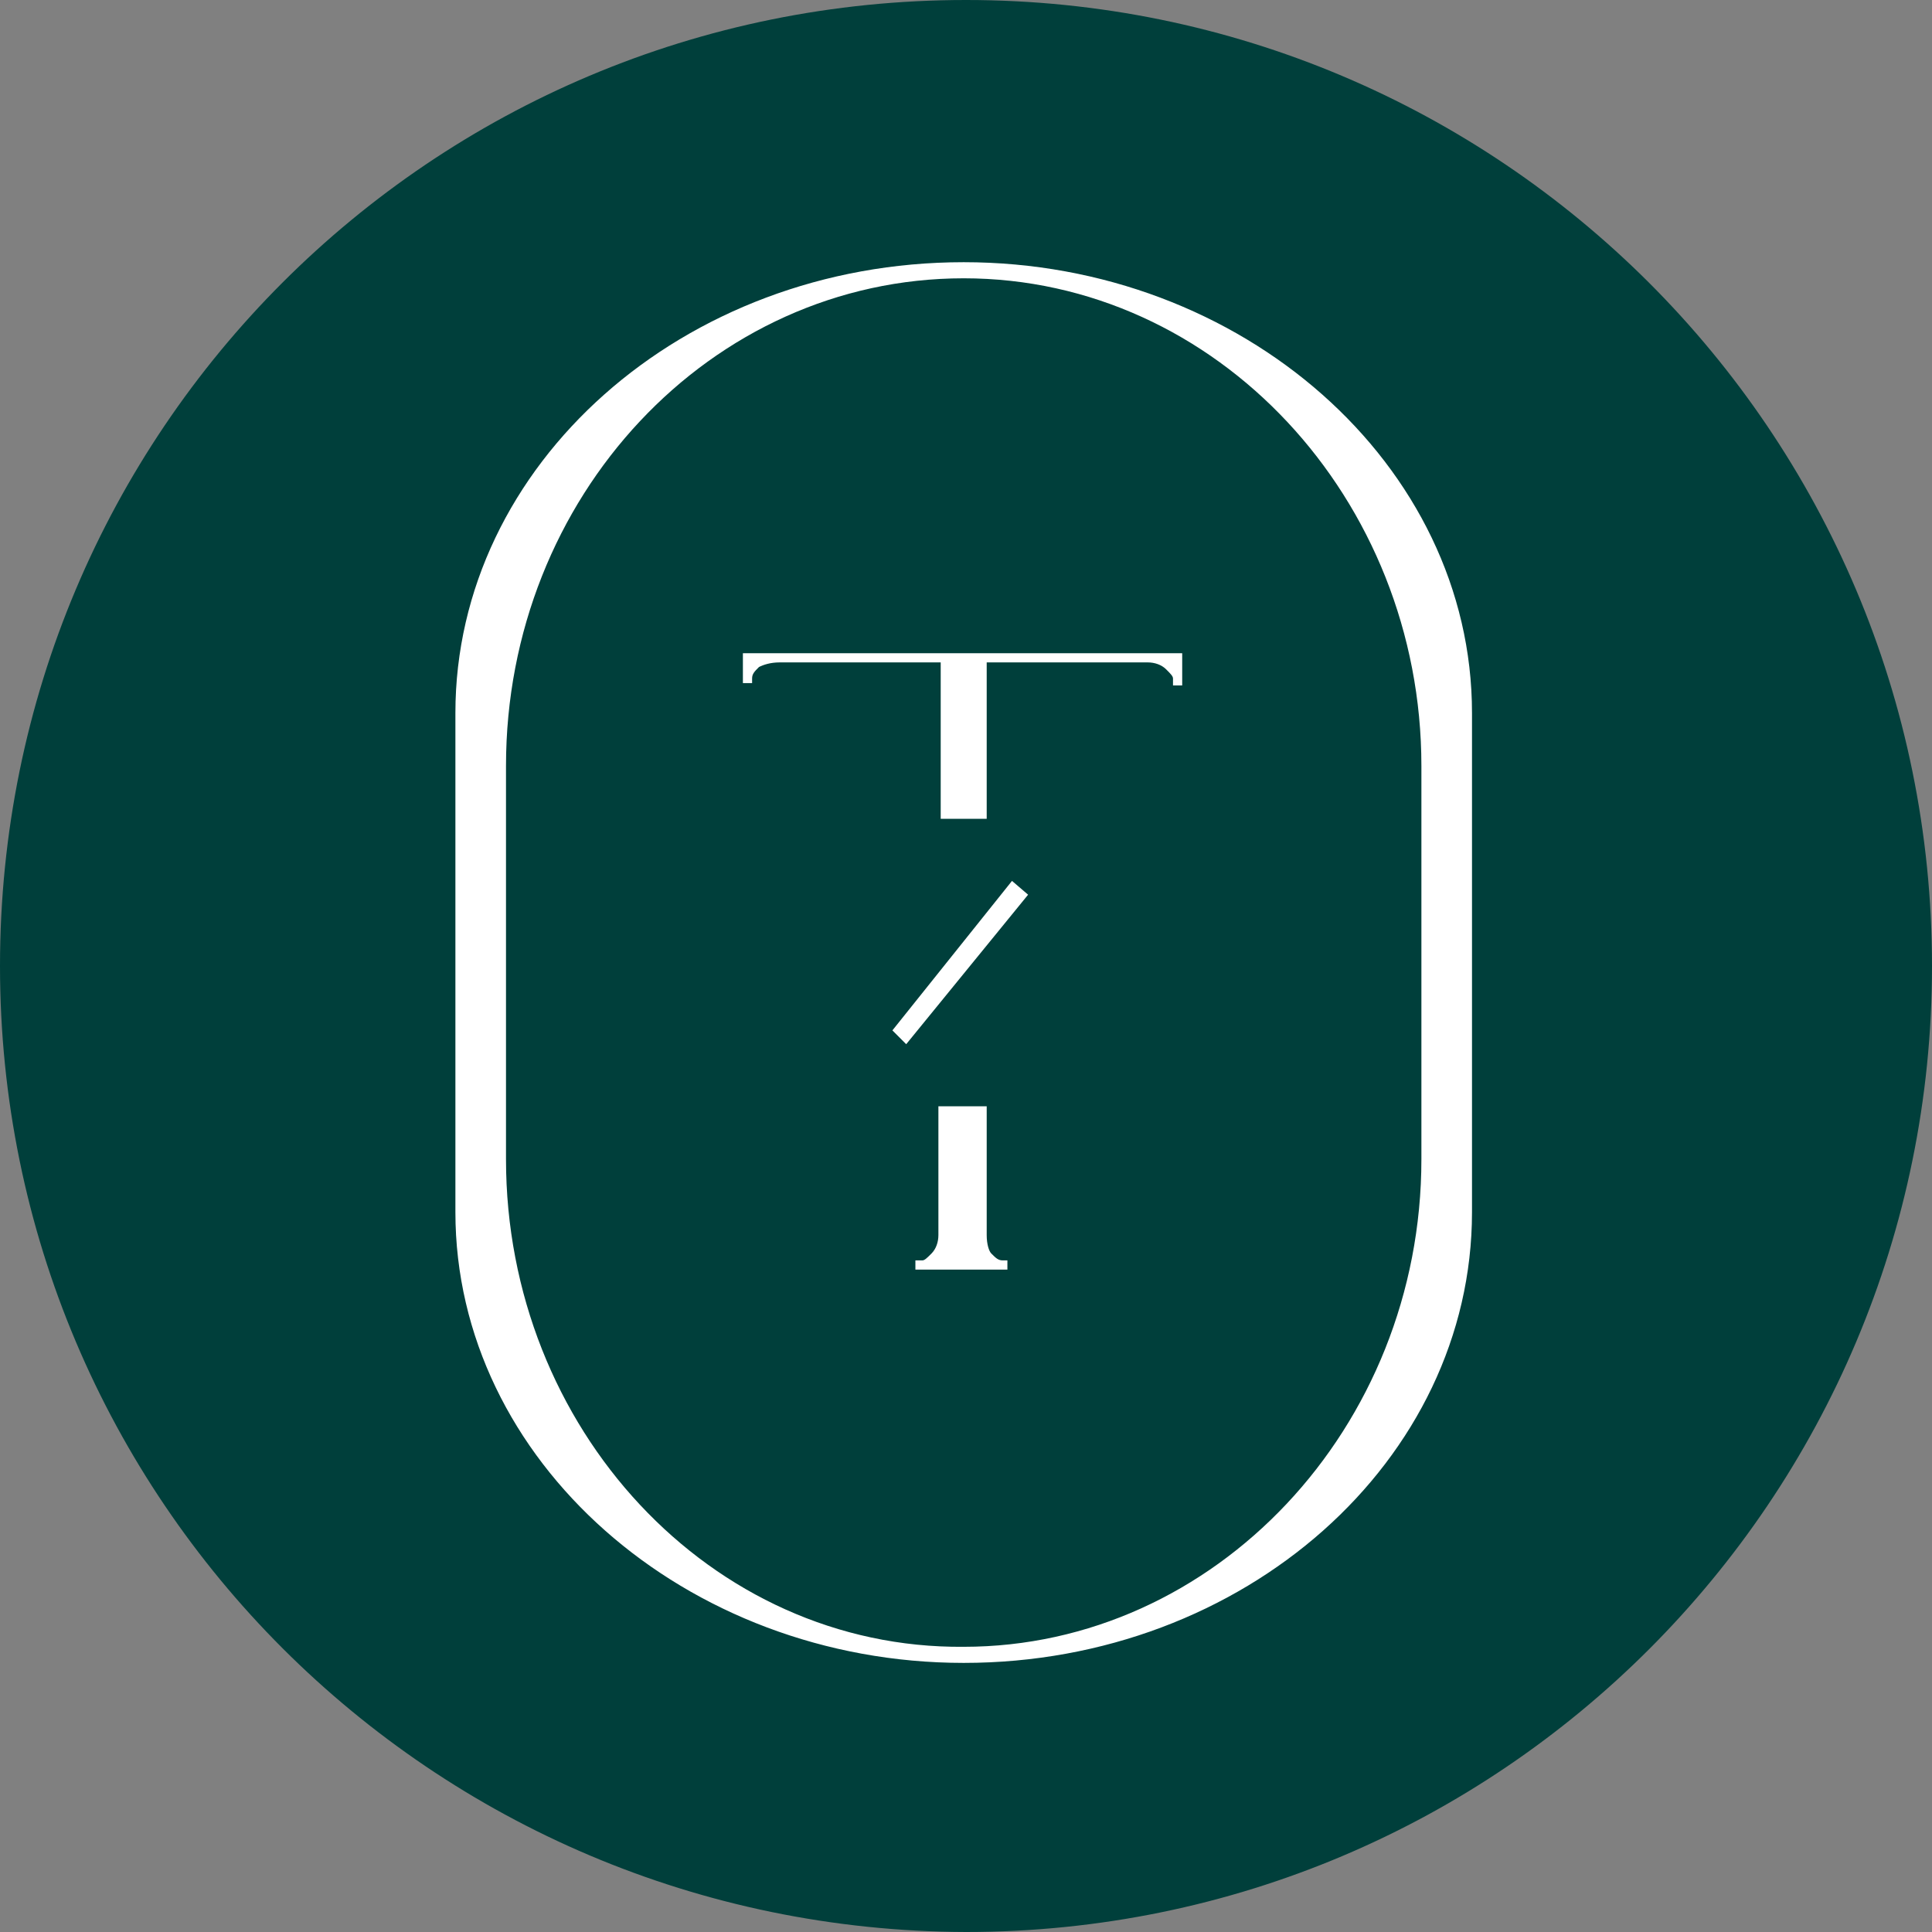 <svg width="84" height="84" viewBox="0 0 84 84" fill="none" xmlns="http://www.w3.org/2000/svg">
<rect x="0" y="0" width="84" height="84" fill="#808080" stroke="none"/>
<path fill-rule="evenodd" clip-rule="evenodd" d="M42 0C65.172 0 84 18.759 84 42C84 65.172 65.241 84 42 84C18.759 83.931 0 65.172 0 42C0 18.759 18.759 0 42 0Z" fill="#003F3B"/>
<path fill-rule="evenodd" clip-rule="evenodd" d="M41.9 12.1C52.9 12.1 61.8 21.7 61.8 33.3V50.4C61.8 62.1 52.8 71.6 41.9 71.6C30.9 71.7 22 62.1 22 50.4V33.3C22 21.6 30.9 12.1 41.9 12.1ZM41.9 11.4C54 11.4 64 20.2 64 31V52.7C64 63.5 54.1 72.3 41.9 72.3C29.8 72.3 19.8 63.5 19.8 52.7V31C19.8 20.2 29.7 11.4 41.9 11.4Z" fill="white"/>
<path fill-rule="evenodd" clip-rule="evenodd" d="M42.9 48.1V53.7C42.9 54.1 43 54.4 43.1 54.5C43.3 54.7 43.4 54.8 43.6 54.8H43.8V55.2H39.8V54.8C39.9 54.8 40 54.8 40.1 54.8C40.2 54.8 40.3 54.7 40.5 54.5C40.7 54.3 40.8 54 40.8 53.7V48.1H42.9ZM32.2 28.4H51.4V29.8H51C51 29.7 51 29.6 51 29.5C51 29.4 50.9 29.3 50.7 29.1C50.5 28.9 50.2 28.8 49.9 28.8H42.9V35.6H40.9V28.8H33.9C33.5 28.8 33.2 28.9 33 29C32.8 29.2 32.7 29.3 32.7 29.5V29.7H32.3V28.4H32.2Z" fill="white"/>
<path d="M44.7 38.9L39.4 45.4L38.8 44.8L44 38.3L44.7 38.9Z" fill="white"/>
</svg>
